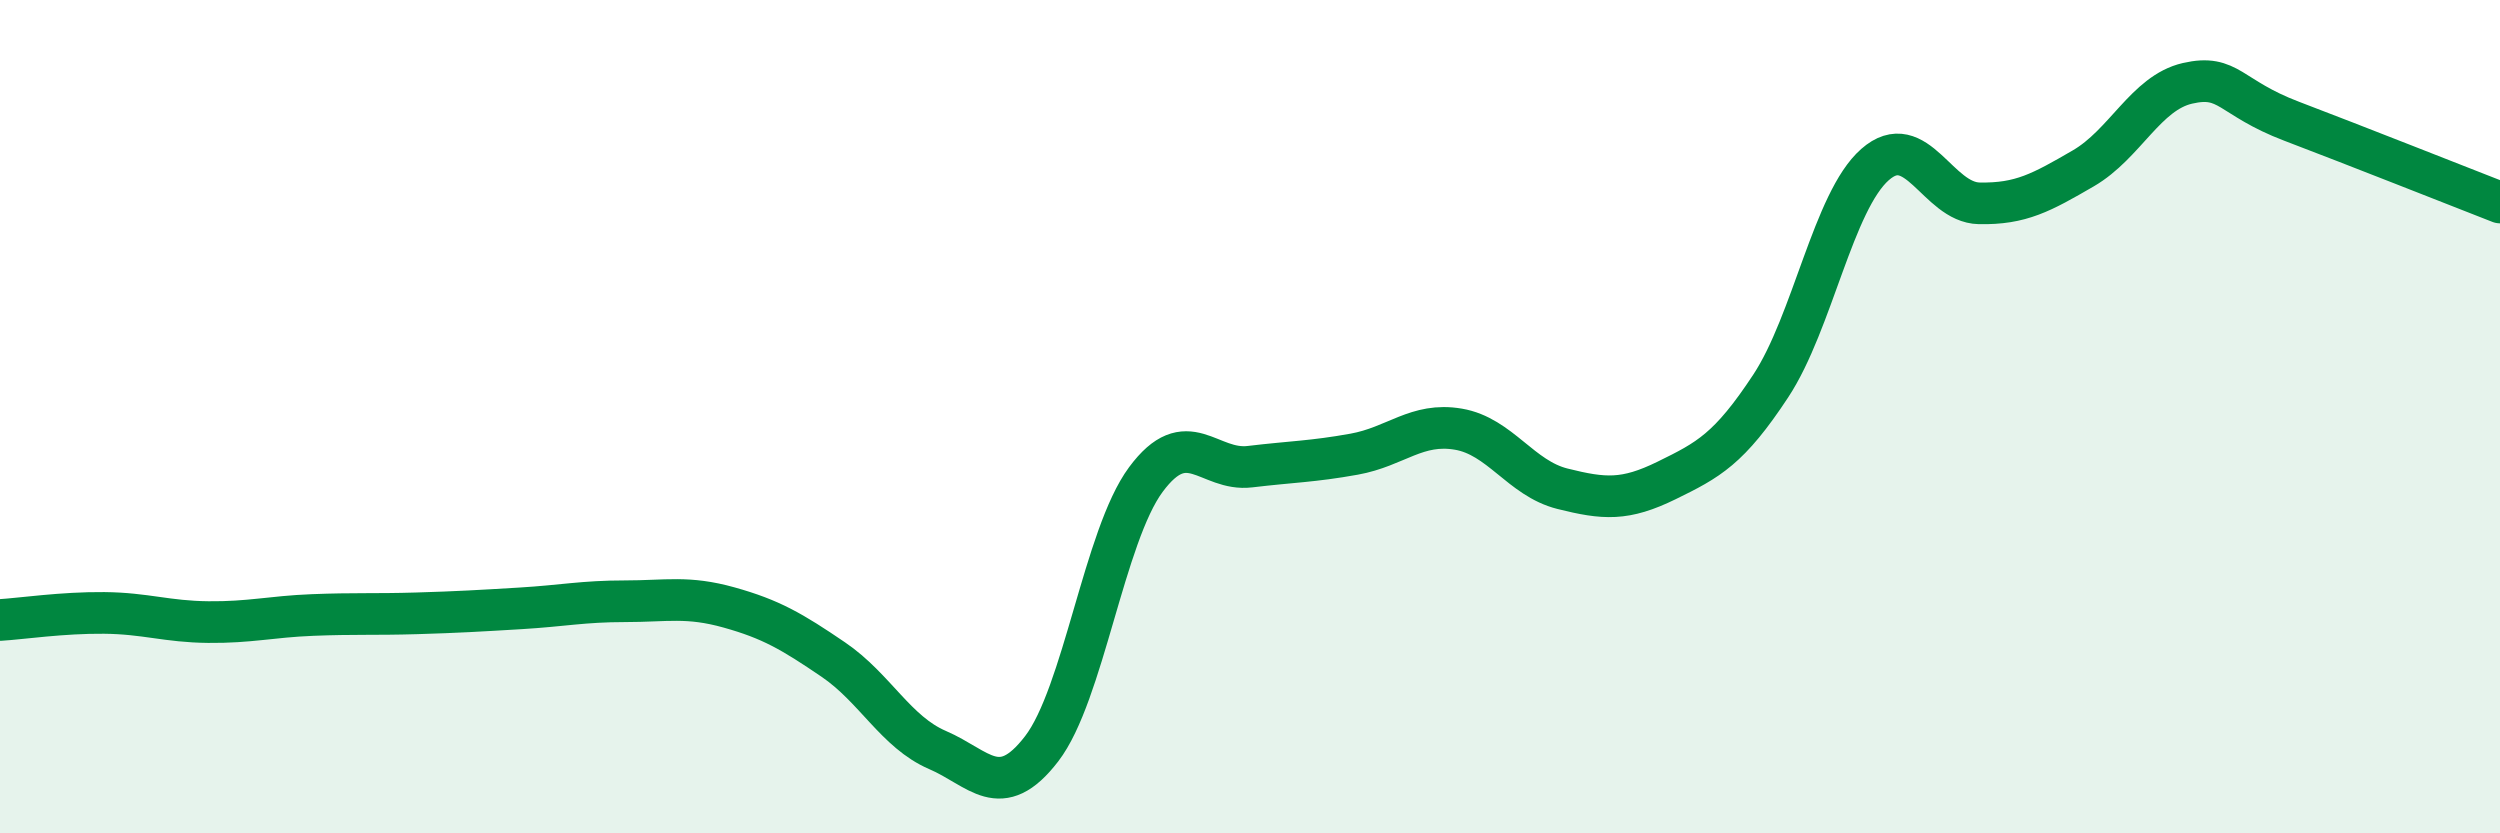 
    <svg width="60" height="20" viewBox="0 0 60 20" xmlns="http://www.w3.org/2000/svg">
      <path
        d="M 0,14.88 C 0.5,14.85 1.5,14.7 2.5,14.71 C 3.5,14.72 4,14.92 5,14.93 C 6,14.94 6.5,14.8 7.5,14.76 C 8.5,14.72 9,14.75 10,14.72 C 11,14.69 11.5,14.66 12.5,14.6 C 13.5,14.54 14,14.43 15,14.43 C 16,14.43 16.5,14.3 17.5,14.58 C 18.5,14.86 19,15.15 20,15.83 C 21,16.51 21.5,17.57 22.5,18 C 23.5,18.43 24,19.27 25,17.97 C 26,16.67 26.5,12.86 27.5,11.51 C 28.5,10.16 29,11.32 30,11.2 C 31,11.08 31.5,11.08 32.5,10.9 C 33.5,10.72 34,10.13 35,10.3 C 36,10.47 36.5,11.48 37.5,11.73 C 38.5,11.98 39,12.02 40,11.53 C 41,11.04 41.5,10.78 42.5,9.26 C 43.5,7.74 44,4.83 45,3.95 C 46,3.07 46.5,4.86 47.5,4.88 C 48.5,4.9 49,4.62 50,4.04 C 51,3.46 51.5,2.23 52.5,2 C 53.5,1.77 53.5,2.34 55,2.91 C 56.5,3.48 59,4.47 60,4.86L60 20L0 20Z"
        fill="#008740"
        opacity="0.1"
        stroke-linecap="round"
        stroke-linejoin="round"
      />
      <path
        d="M 0,14.88 C 0.5,14.85 1.5,14.7 2.5,14.71 C 3.5,14.72 4,14.92 5,14.93 C 6,14.94 6.5,14.8 7.5,14.76 C 8.5,14.72 9,14.75 10,14.72 C 11,14.69 11.5,14.66 12.5,14.6 C 13.5,14.54 14,14.43 15,14.43 C 16,14.43 16.5,14.3 17.5,14.58 C 18.5,14.86 19,15.15 20,15.83 C 21,16.51 21.5,17.57 22.5,18 C 23.5,18.43 24,19.27 25,17.97 C 26,16.67 26.5,12.86 27.5,11.51 C 28.5,10.16 29,11.32 30,11.2 C 31,11.08 31.5,11.08 32.5,10.9 C 33.5,10.72 34,10.13 35,10.3 C 36,10.47 36.5,11.48 37.5,11.73 C 38.5,11.98 39,12.02 40,11.53 C 41,11.04 41.5,10.78 42.5,9.26 C 43.5,7.74 44,4.83 45,3.95 C 46,3.07 46.5,4.86 47.5,4.88 C 48.5,4.9 49,4.62 50,4.04 C 51,3.46 51.5,2.23 52.5,2 C 53.5,1.77 53.5,2.34 55,2.91 C 56.5,3.48 59,4.47 60,4.86"
        stroke="#008740"
        stroke-width="1"
        fill="none"
        stroke-linecap="round"
        stroke-linejoin="round"
      />
    </svg>
  